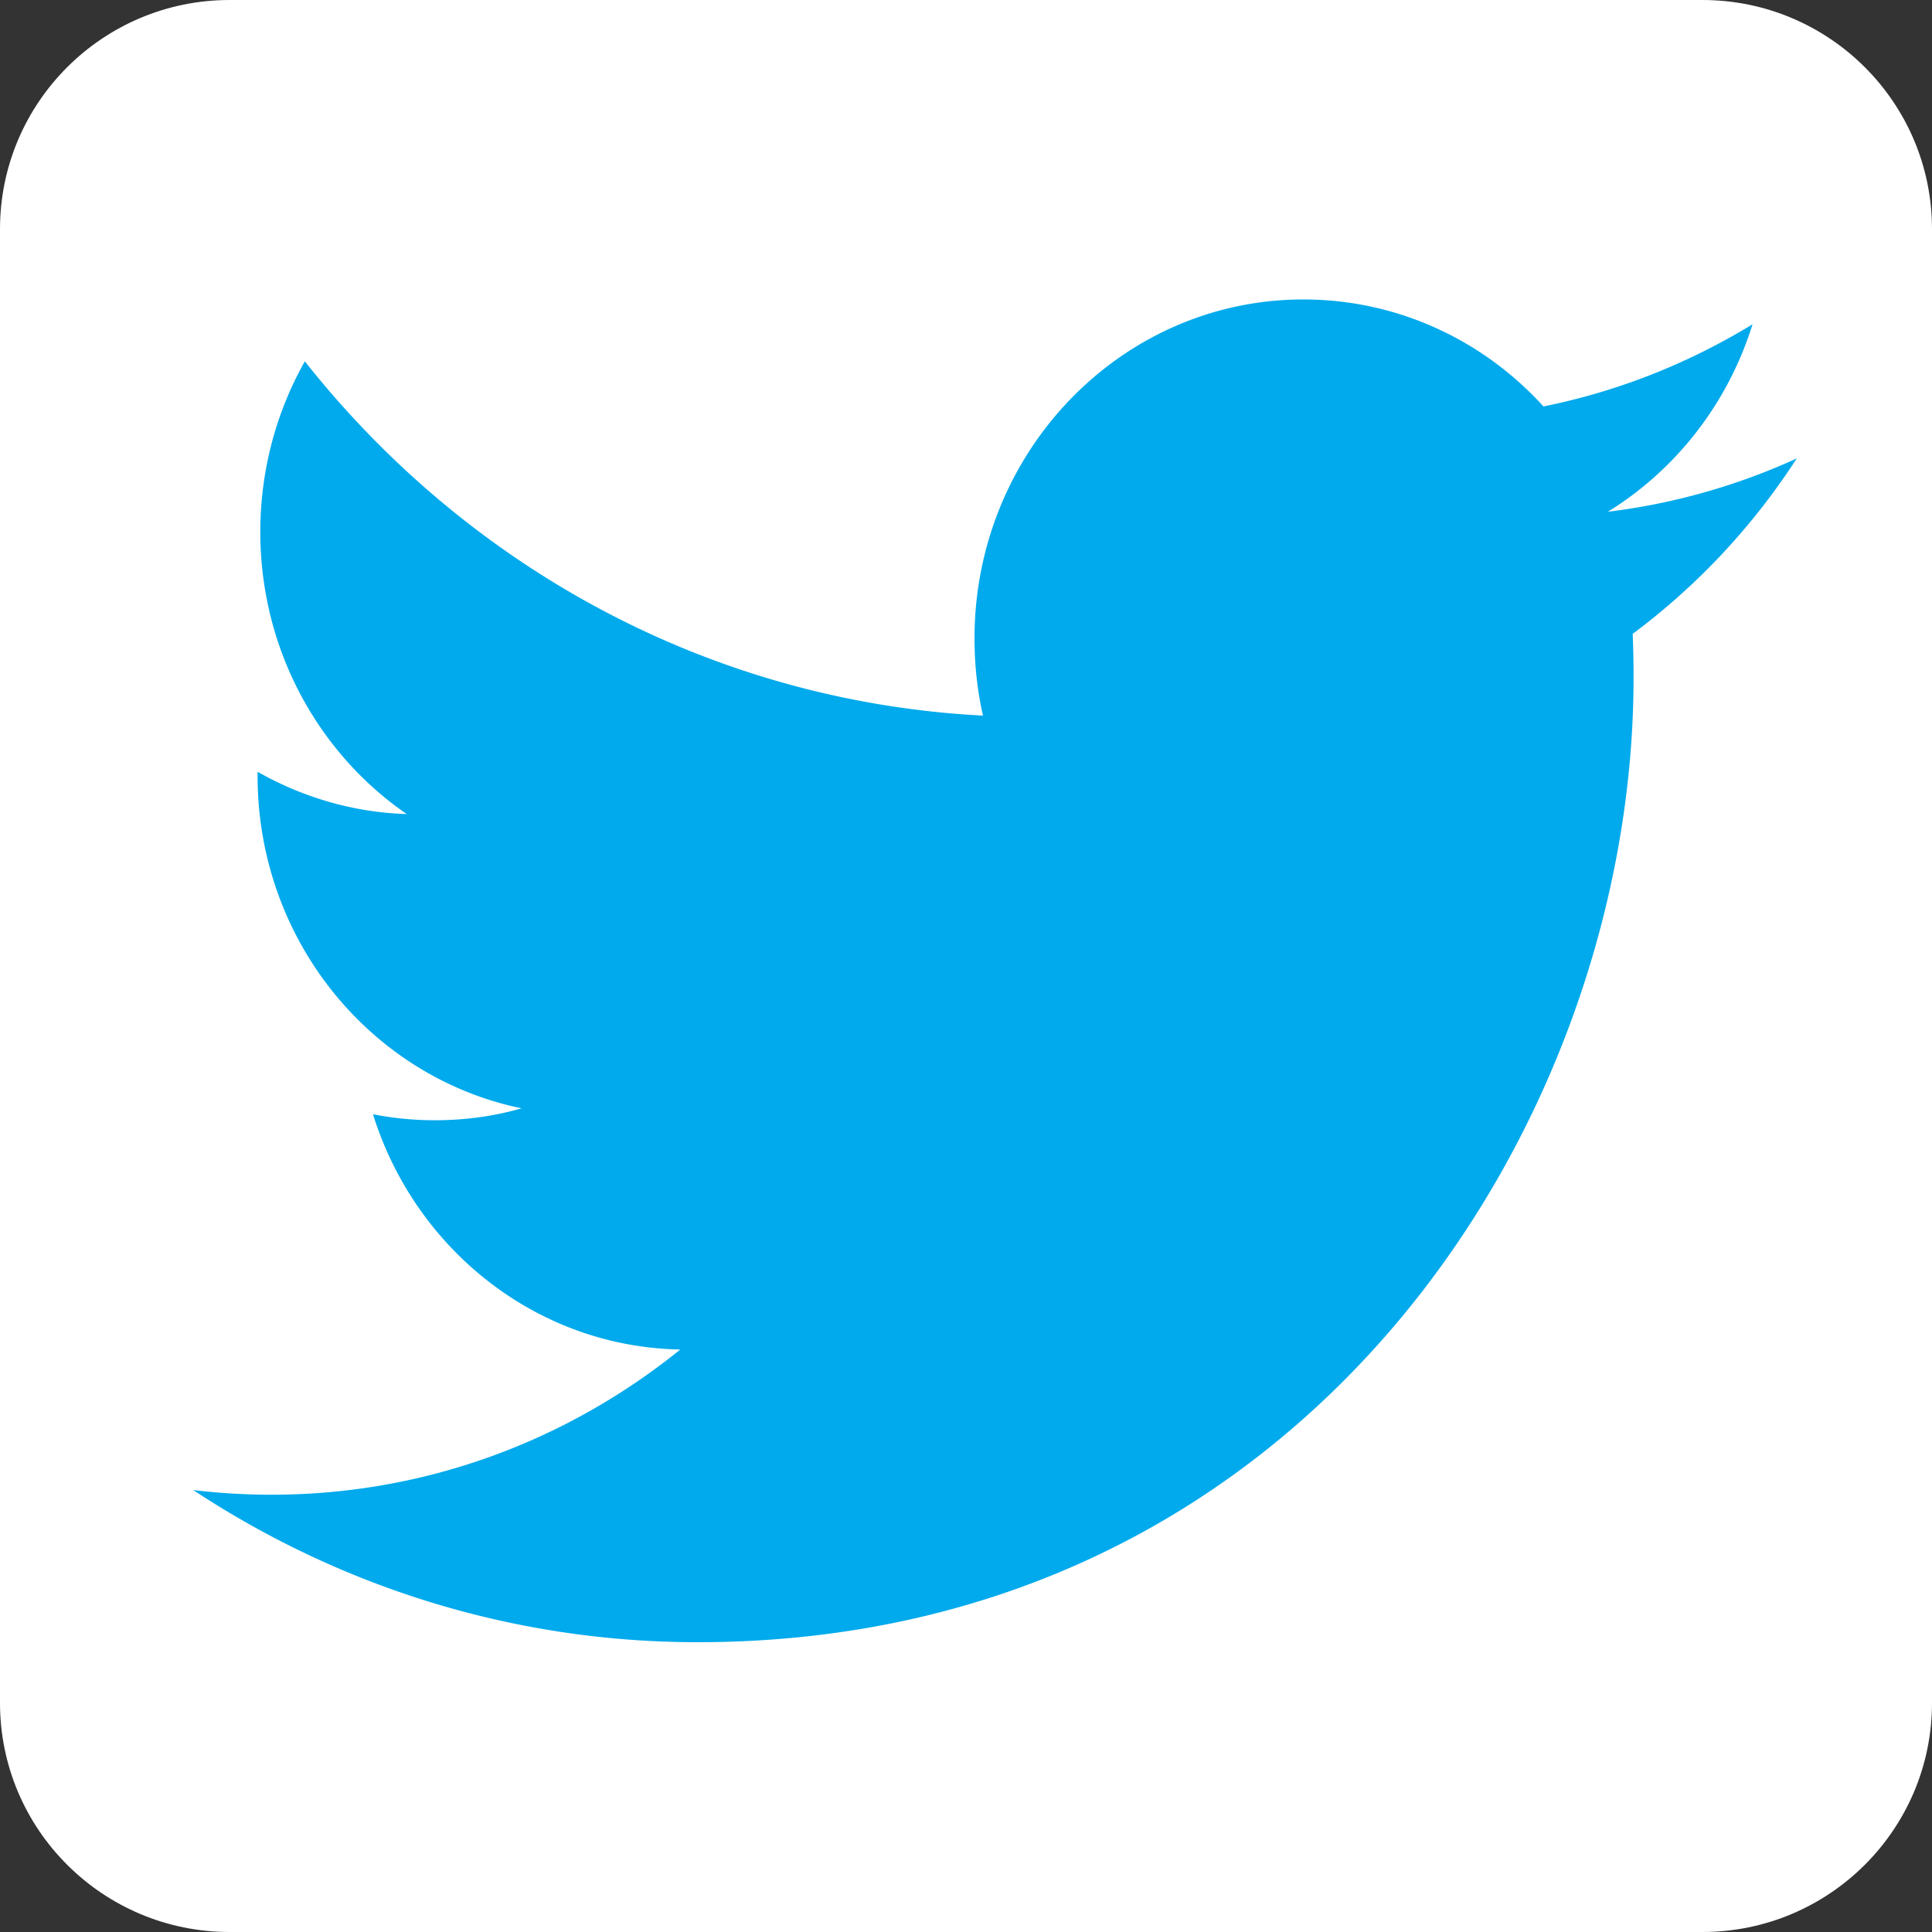 <svg width="200" height="200" viewBox="0 0 200 200" xmlns="http://www.w3.org/2000/svg" xmlns:xlink="http://www.w3.org/1999/xlink"><rect x="0" y="0" width="200" height="200" fill="#333333" stroke="none"/><title>twitter</title><defs><path id="a" d="M176.225 0H23.775C10.645 0 0 10.62 0 23.72v152.56C0 189.38 10.644 200 23.775 200h152.45c13.13 0 23.775-10.62 23.775-23.72V23.72C200 10.62 189.356 0 176.225 0"/></defs><g fill="none" fill-rule="evenodd"><mask id="b" fill="#fff"><use xlink:href="#a"/></mask><use fill="#FFF" xlink:href="#a"/><path d="M186 47.455a66.275 66.275 0 0 1-19.555 5.522c7.035-4.337 12.433-11.214 14.976-19.407-6.586 4.016-13.864 6.938-21.64 8.504C153.583 35.257 144.727 31 134.925 31c-18.796 0-34.044 15.712-34.044 35.09 0 2.75.293 5.42.878 7.99-28.305-1.465-53.395-15.42-70.202-36.675-2.933 5.2-4.61 11.235-4.61 17.66 0 12.168 6.013 22.91 15.152 29.206-5.573-.17-10.835-1.766-15.433-4.377v.432c0 17.007 11.74 31.194 27.33 34.406-2.855.825-5.866 1.236-8.974 1.236-2.19 0-4.335-.21-6.41-.622 4.336 13.935 16.905 24.085 31.813 24.356-11.654 9.417-26.347 15.03-42.297 15.03-2.748 0-5.466-.16-8.126-.482C35.073 164.188 52.982 170 72.206 170c62.65 0 96.9-53.462 96.9-99.835 0-1.526-.03-3.052-.09-4.548A70.098 70.098 0 0 0 186 47.455" fill="#00AAEC" mask="url(#b)"/></g></svg>